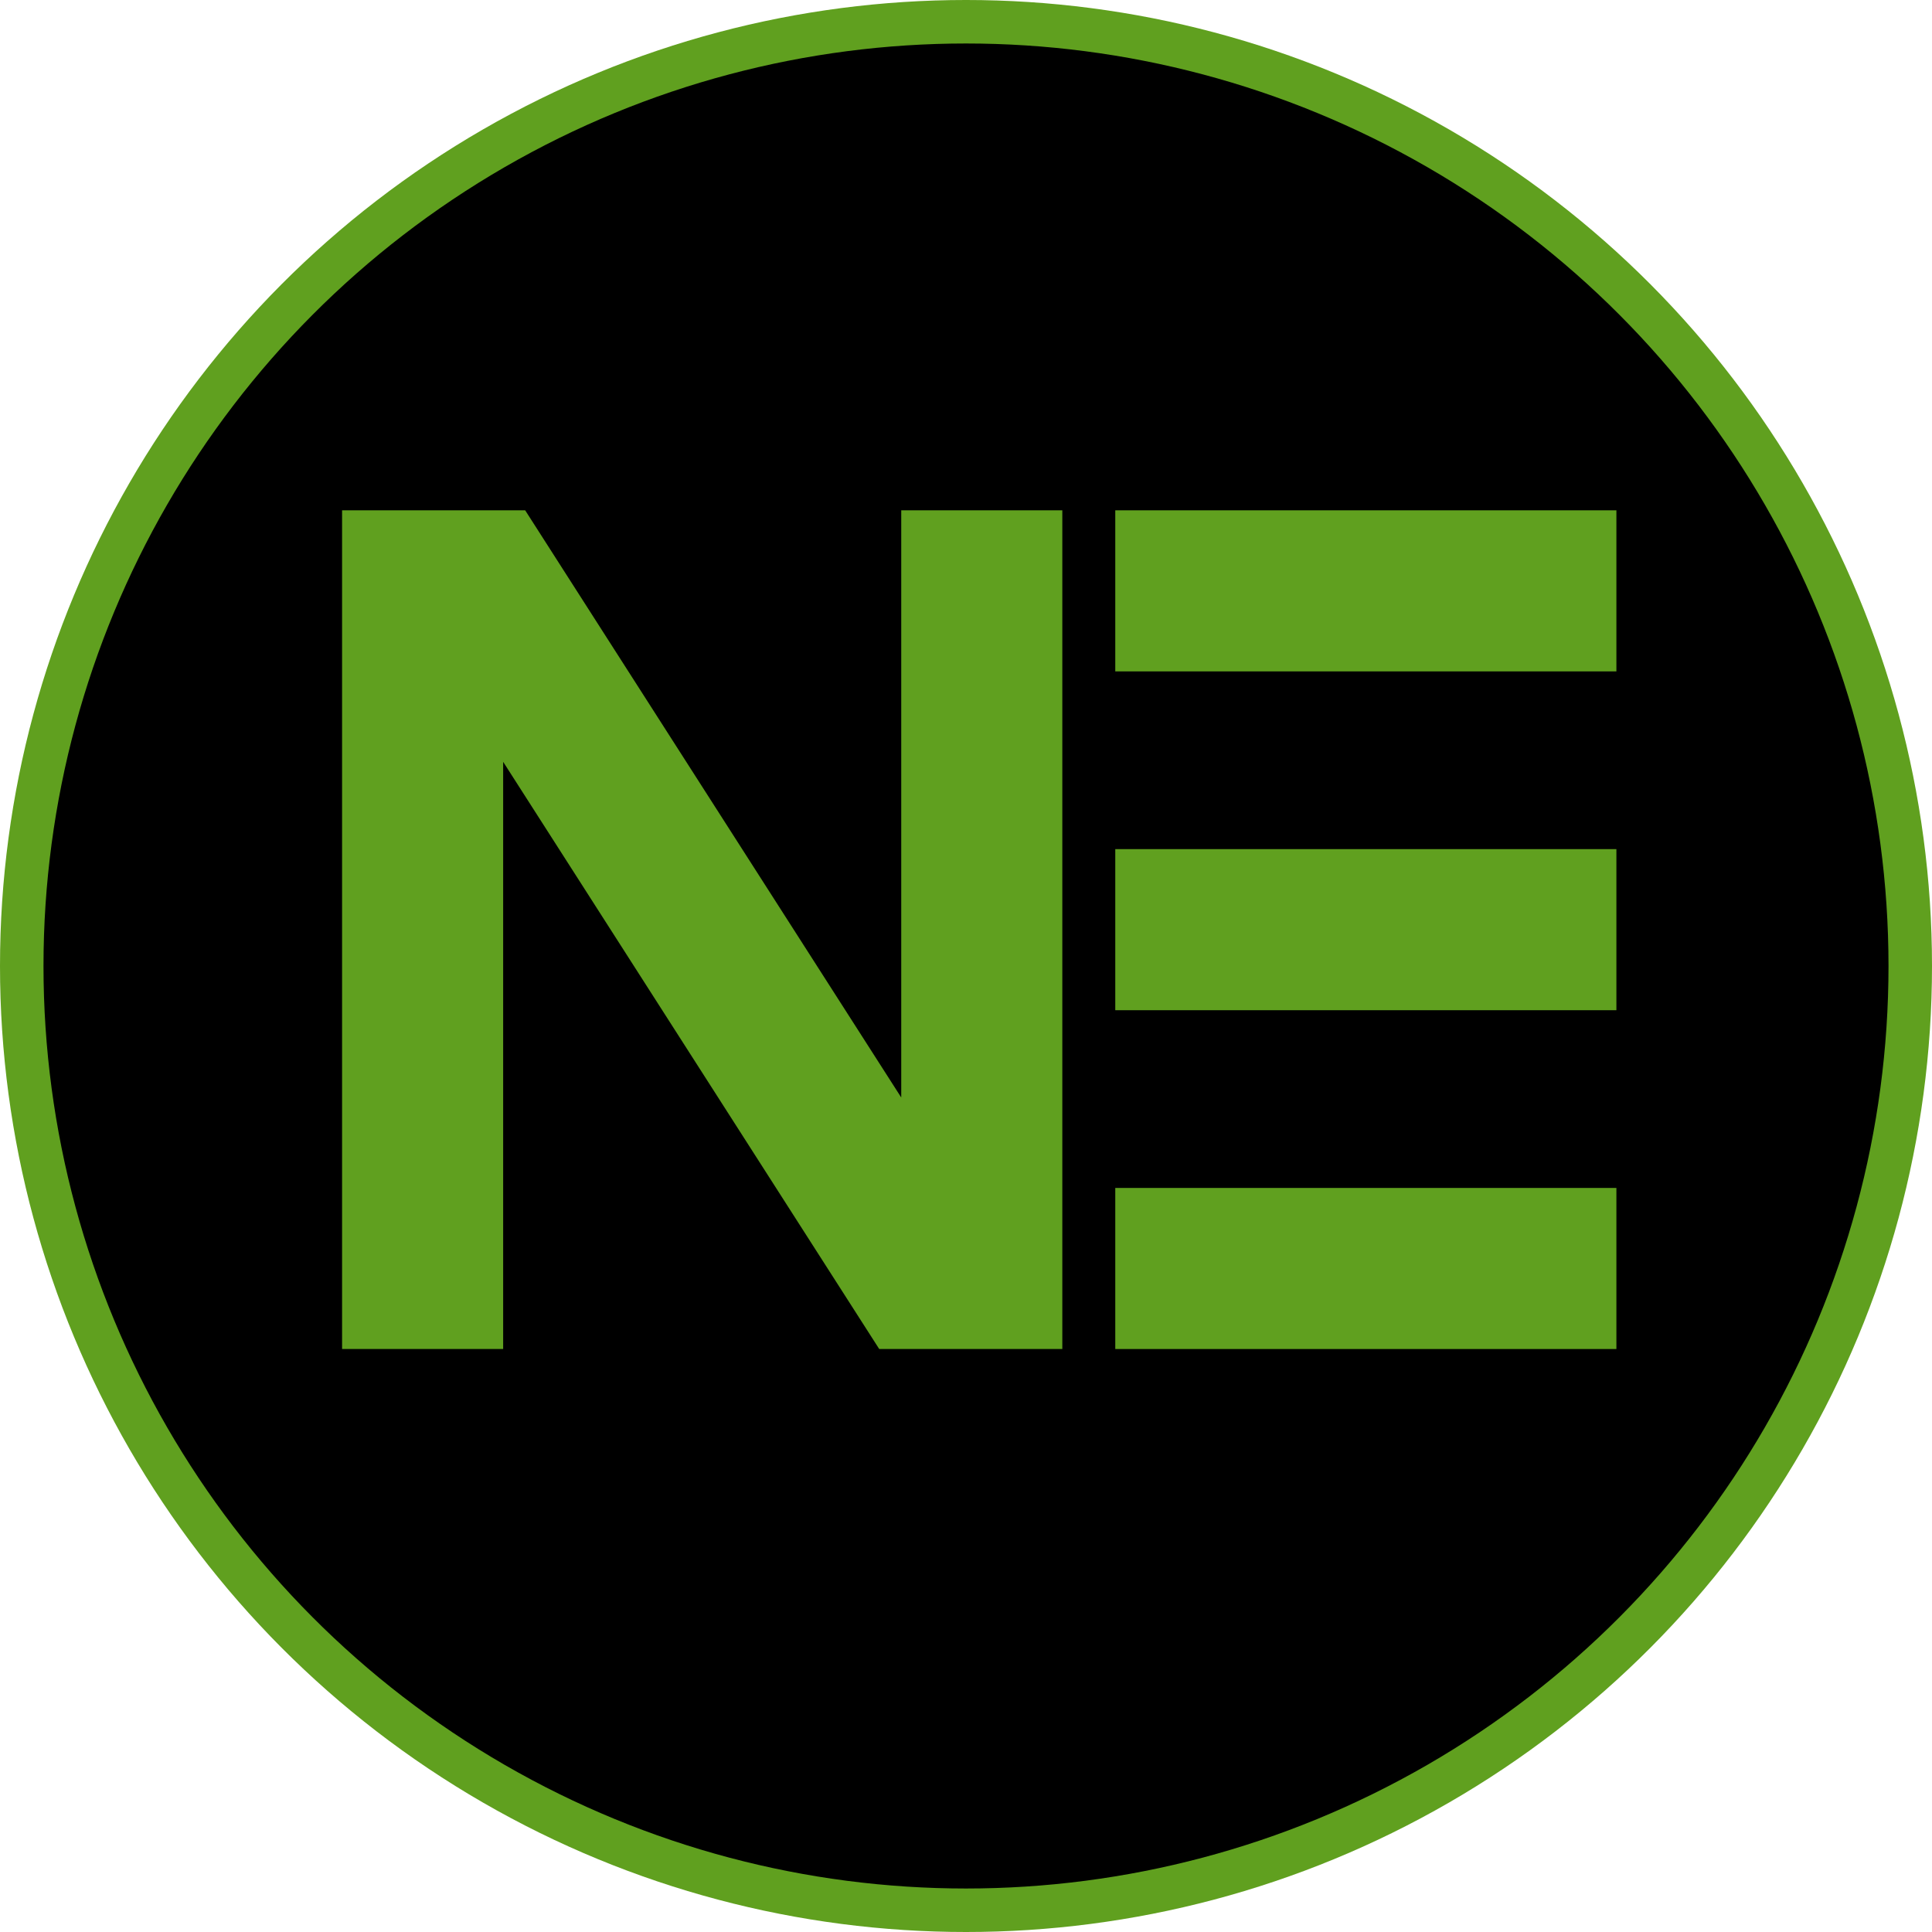 <svg xmlns="http://www.w3.org/2000/svg" viewBox="0 0 486 486"><defs><style>.cls-1{fill:#60a01f;}</style></defs><g id="Ebene_2" data-name="Ebene 2"><g id="Ebene_1-2" data-name="Ebene 1"><circle class="cls-1" cx="243" cy="243" r="243"/><circle cx="243" cy="243" r="232.06"/><rect class="cls-1" x="280.55" y="128.37" width="126.06" height="40.52"/><rect class="cls-1" x="280.55" y="213.6" width="126.06" height="40.52"/><polygon class="cls-1" points="226.71 128.37 226.71 276.08 132.11 128.37 126.57 128.37 86.05 128.37 86.05 339.35 126.57 339.35 126.57 191.64 221.17 339.35 226.71 339.35 267.23 339.35 267.23 128.37 226.71 128.37"/><rect class="cls-1" x="280.55" y="298.83" width="126.06" height="40.52"/></g></g></svg>